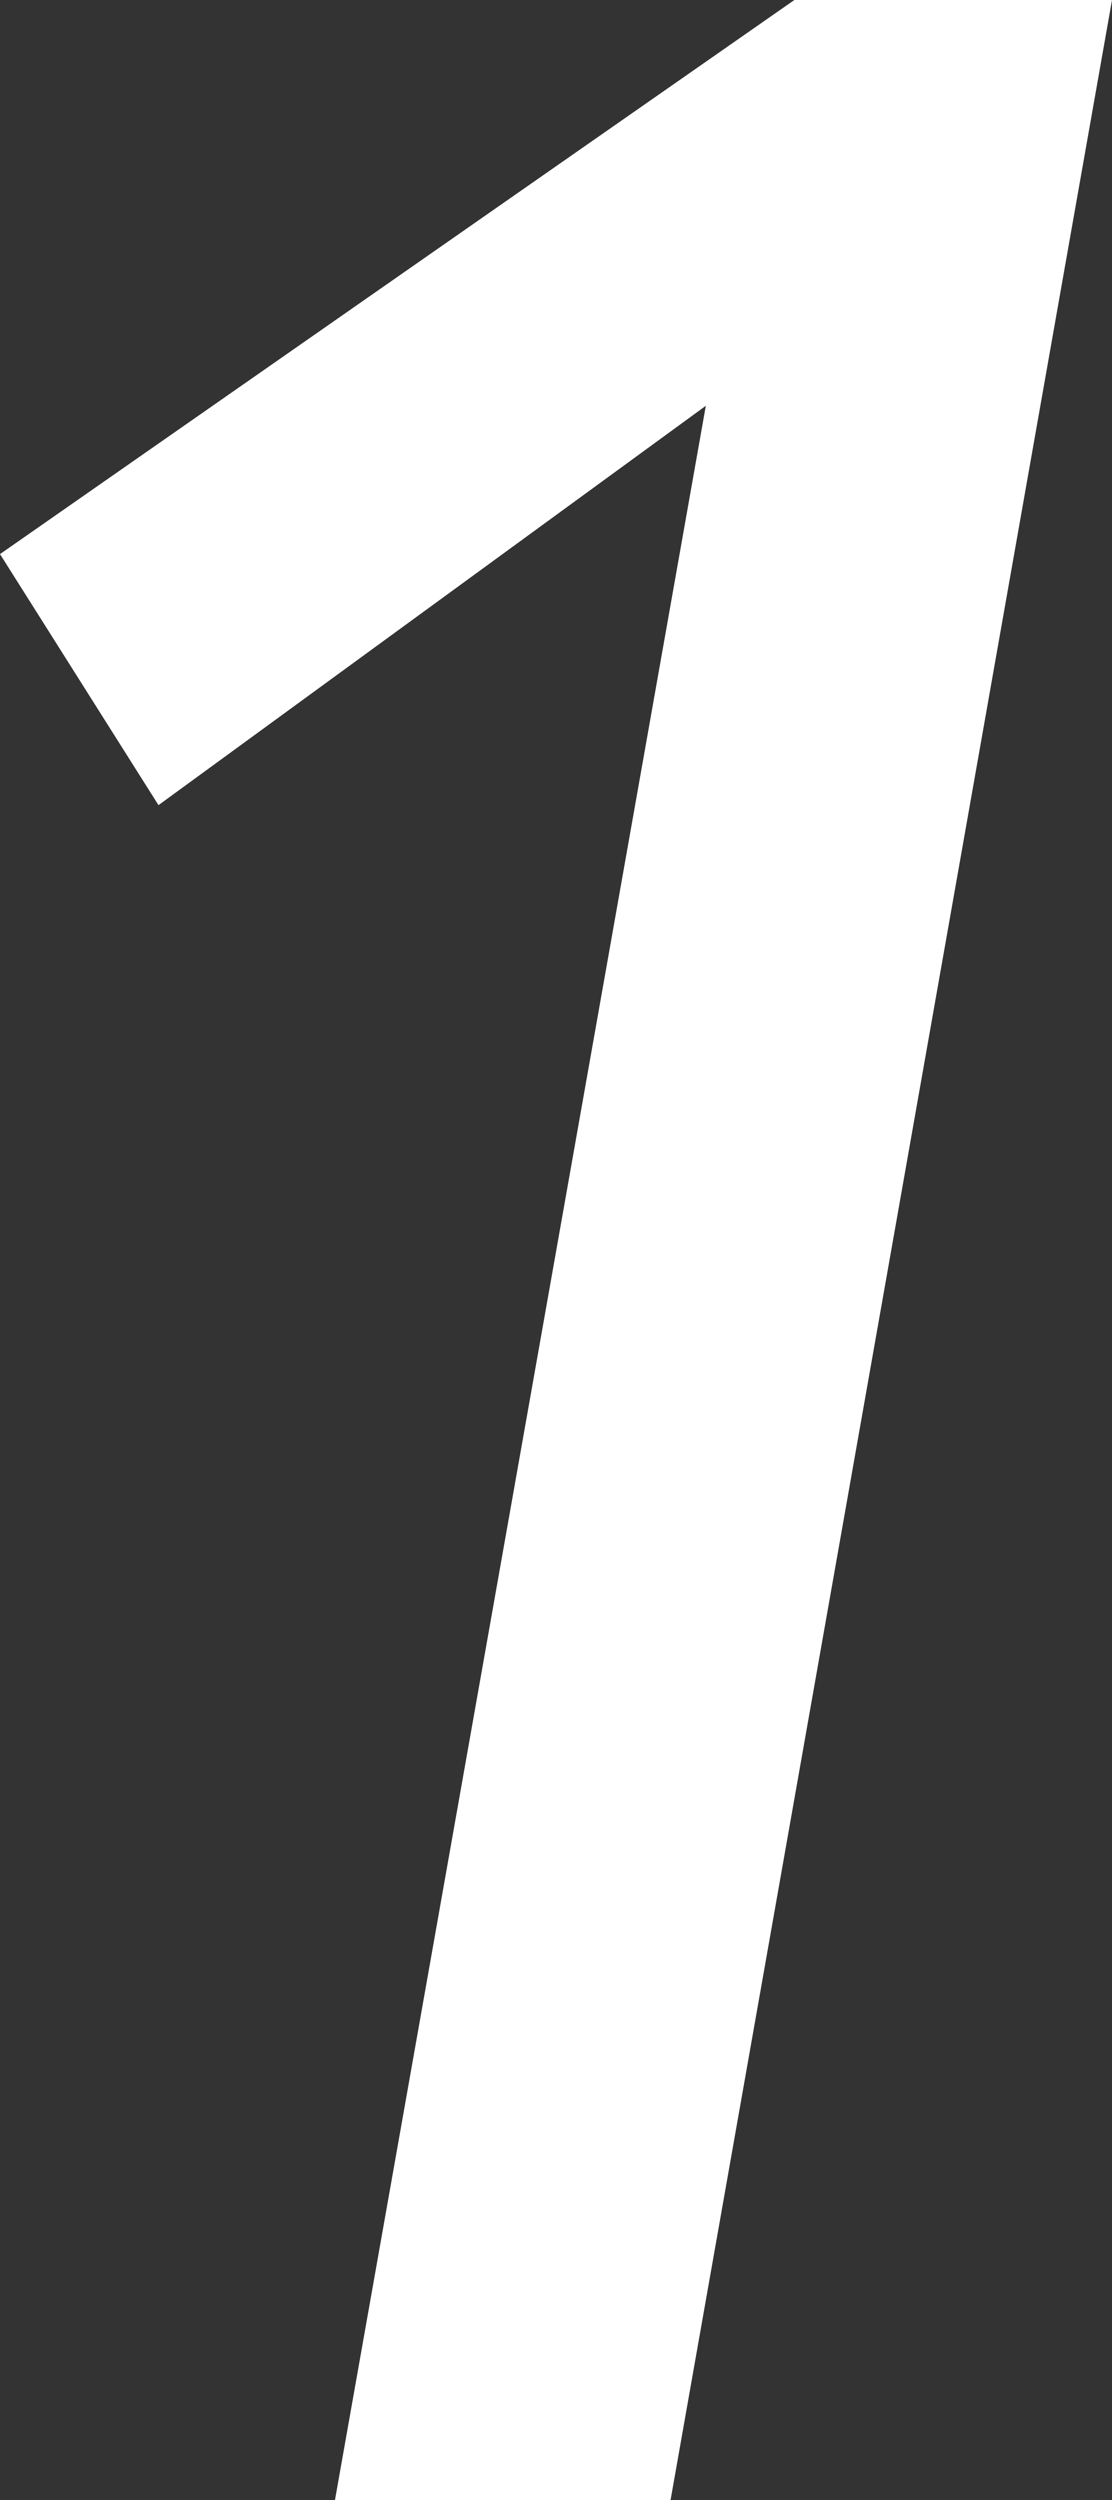 <?xml version="1.0" encoding="UTF-8"?>
<svg id="_レイヤー_2" data-name="レイヤー 2" xmlns="http://www.w3.org/2000/svg" viewBox="0 0 17.33 38.94">
  <rect x="0" y="0" width="17.33" height="38.94" fill="#333333" stroke="none"/>
  <defs>
    <style>
      .cls-1 {
        fill: #fff;
      }
    </style>
  </defs>
  <g id="contents">
    <path class="cls-1" d="M10.45,38.94H5.22L11,6.32,2.47,12.54,0,8.63,12.38,0h4.95l-6.88,38.94Z"/>
  </g>
</svg>